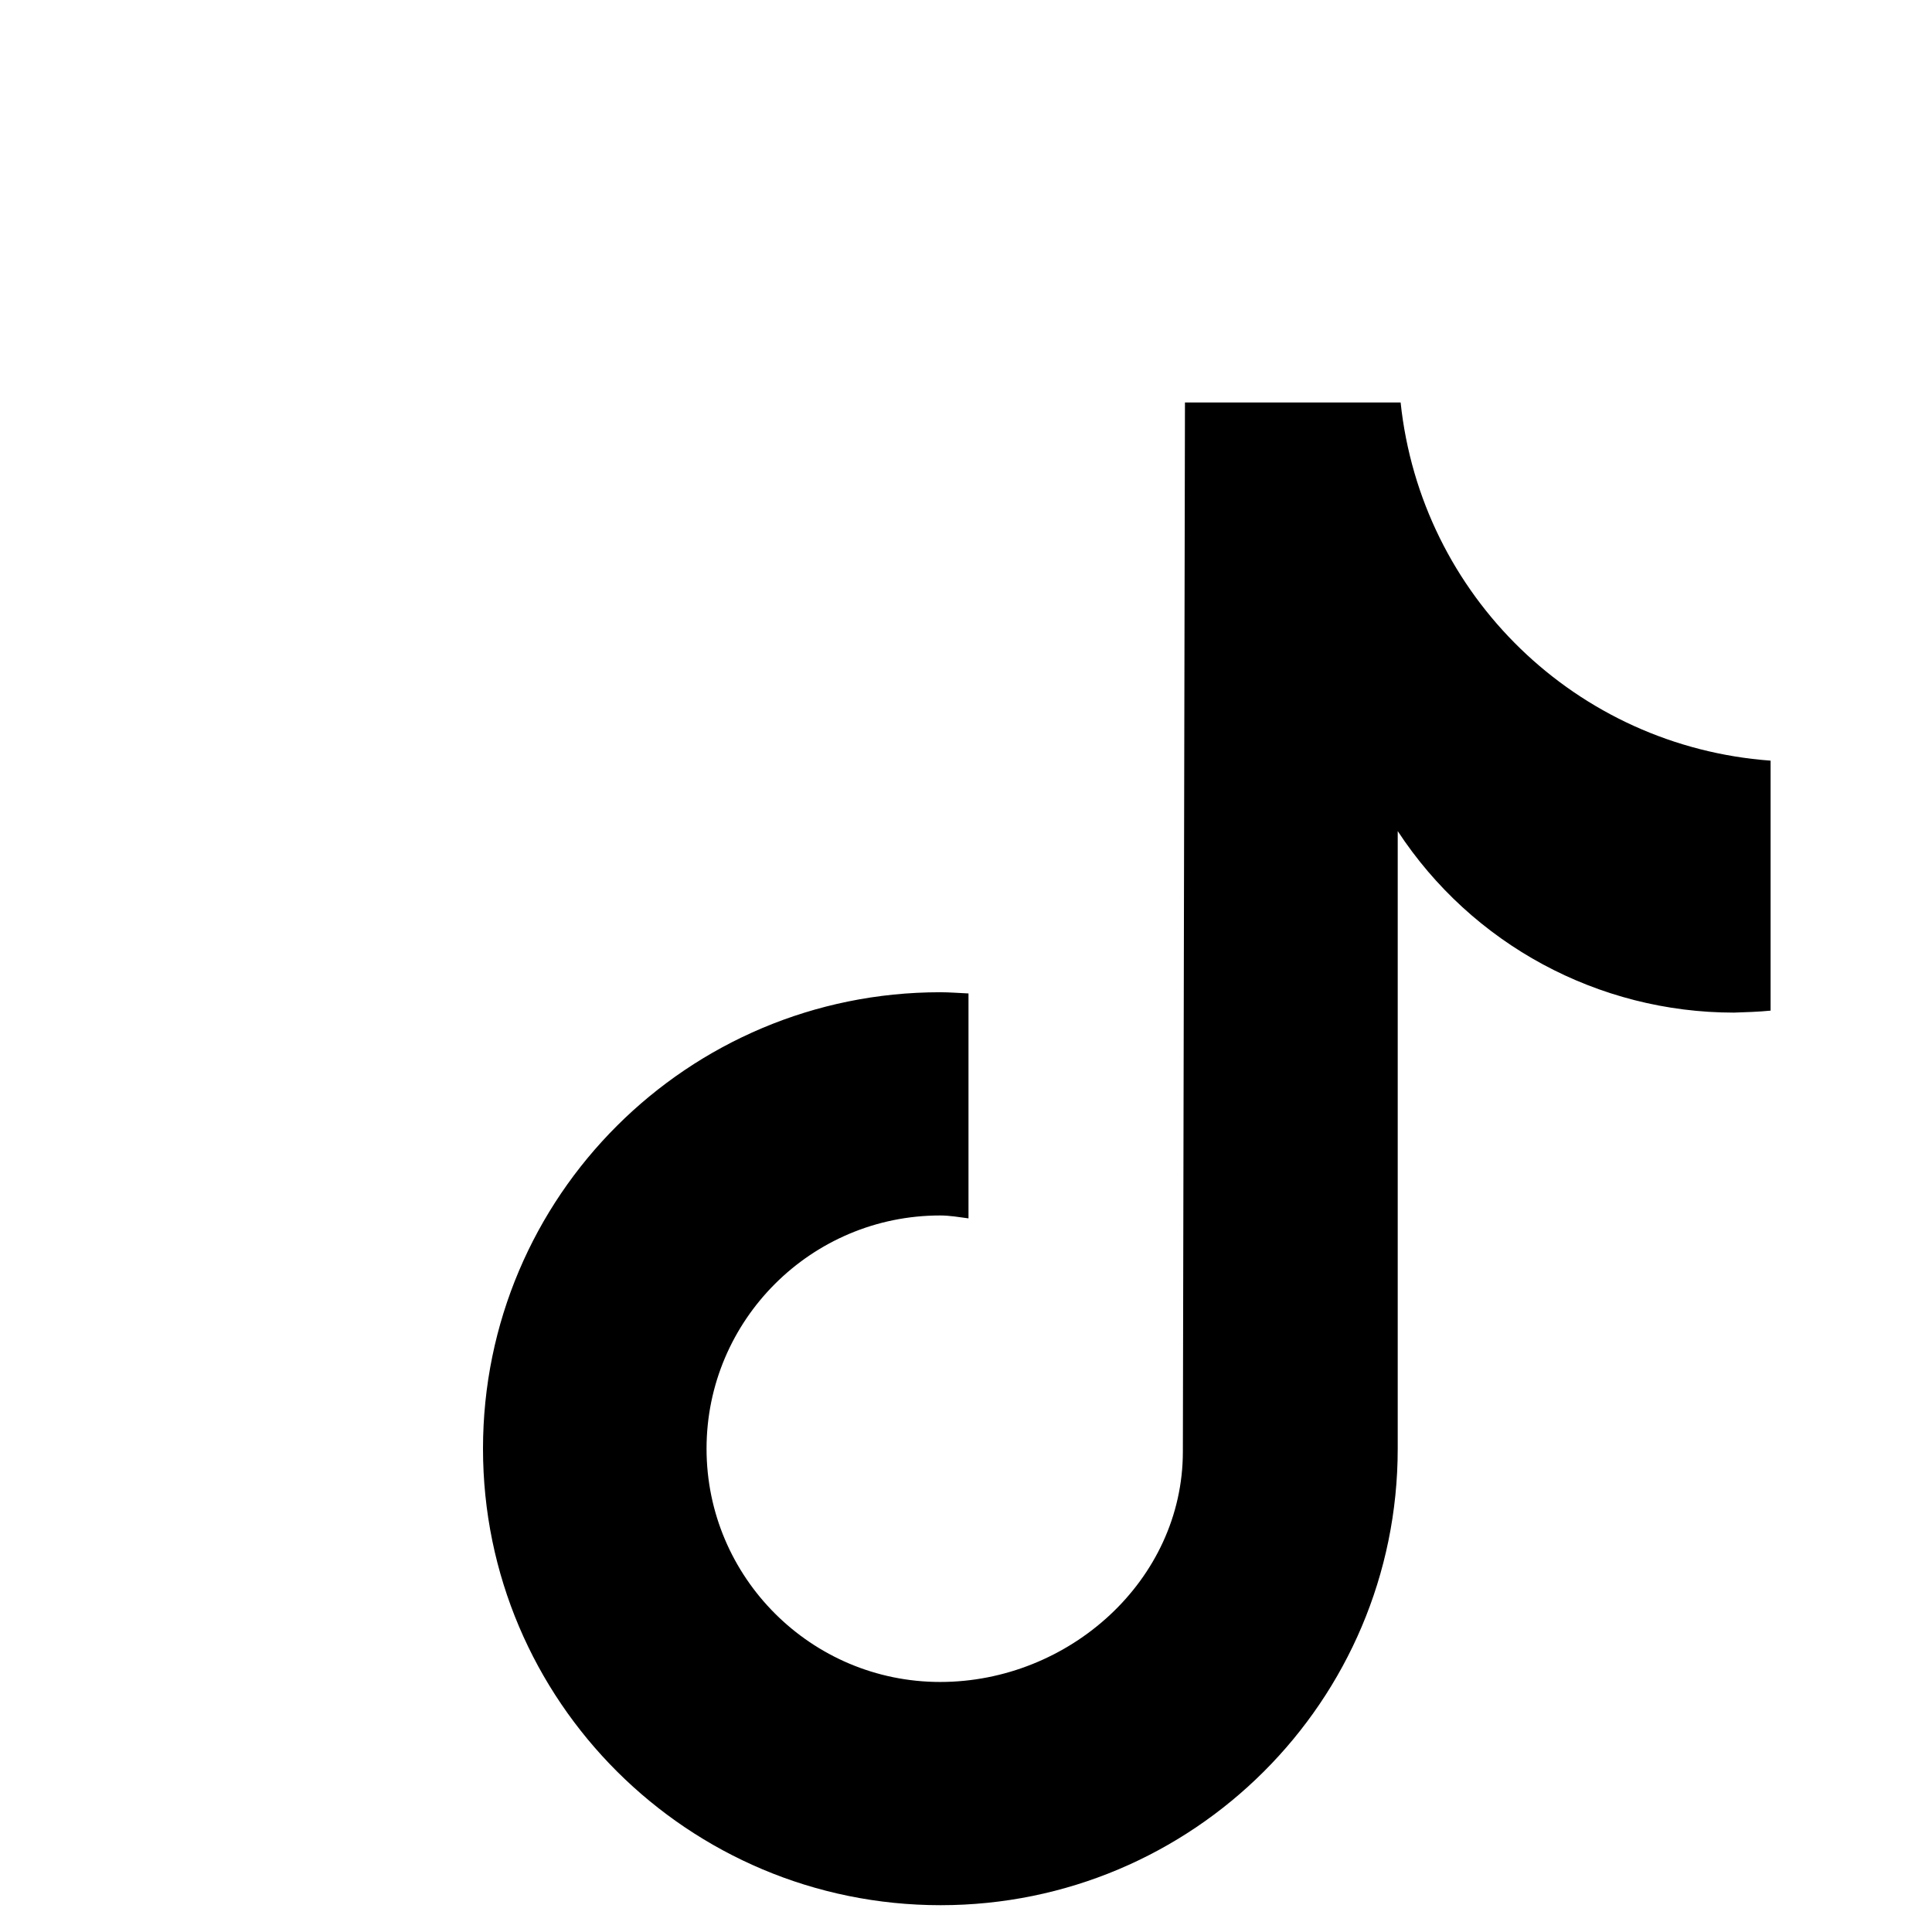 <svg width="24" height="24" viewBox="0 0 24 24" fill="none"
    xmlns="http://www.w3.org/2000/svg">
    <path d="M22 12.554C21.85 12.569 21.694 12.574 21.539 12.579C19.855 12.579 18.285 11.731 17.363 10.324V17.996C17.363 21.132 14.819 23.667 11.684 23.667C8.549 23.667 6 21.132 6 17.996C6 14.861 8.544 12.326 11.679 12.326C11.798 12.326 11.912 12.336 12.031 12.341V15.135C11.917 15.12 11.798 15.099 11.679 15.099C10.078 15.099 8.777 16.398 8.777 17.996C8.777 19.595 10.078 20.894 11.679 20.894C13.28 20.894 14.694 19.631 14.694 18.032L14.72 5H17.399C17.653 7.401 19.585 9.273 21.995 9.449V12.554" fill="black"/>
</svg>
